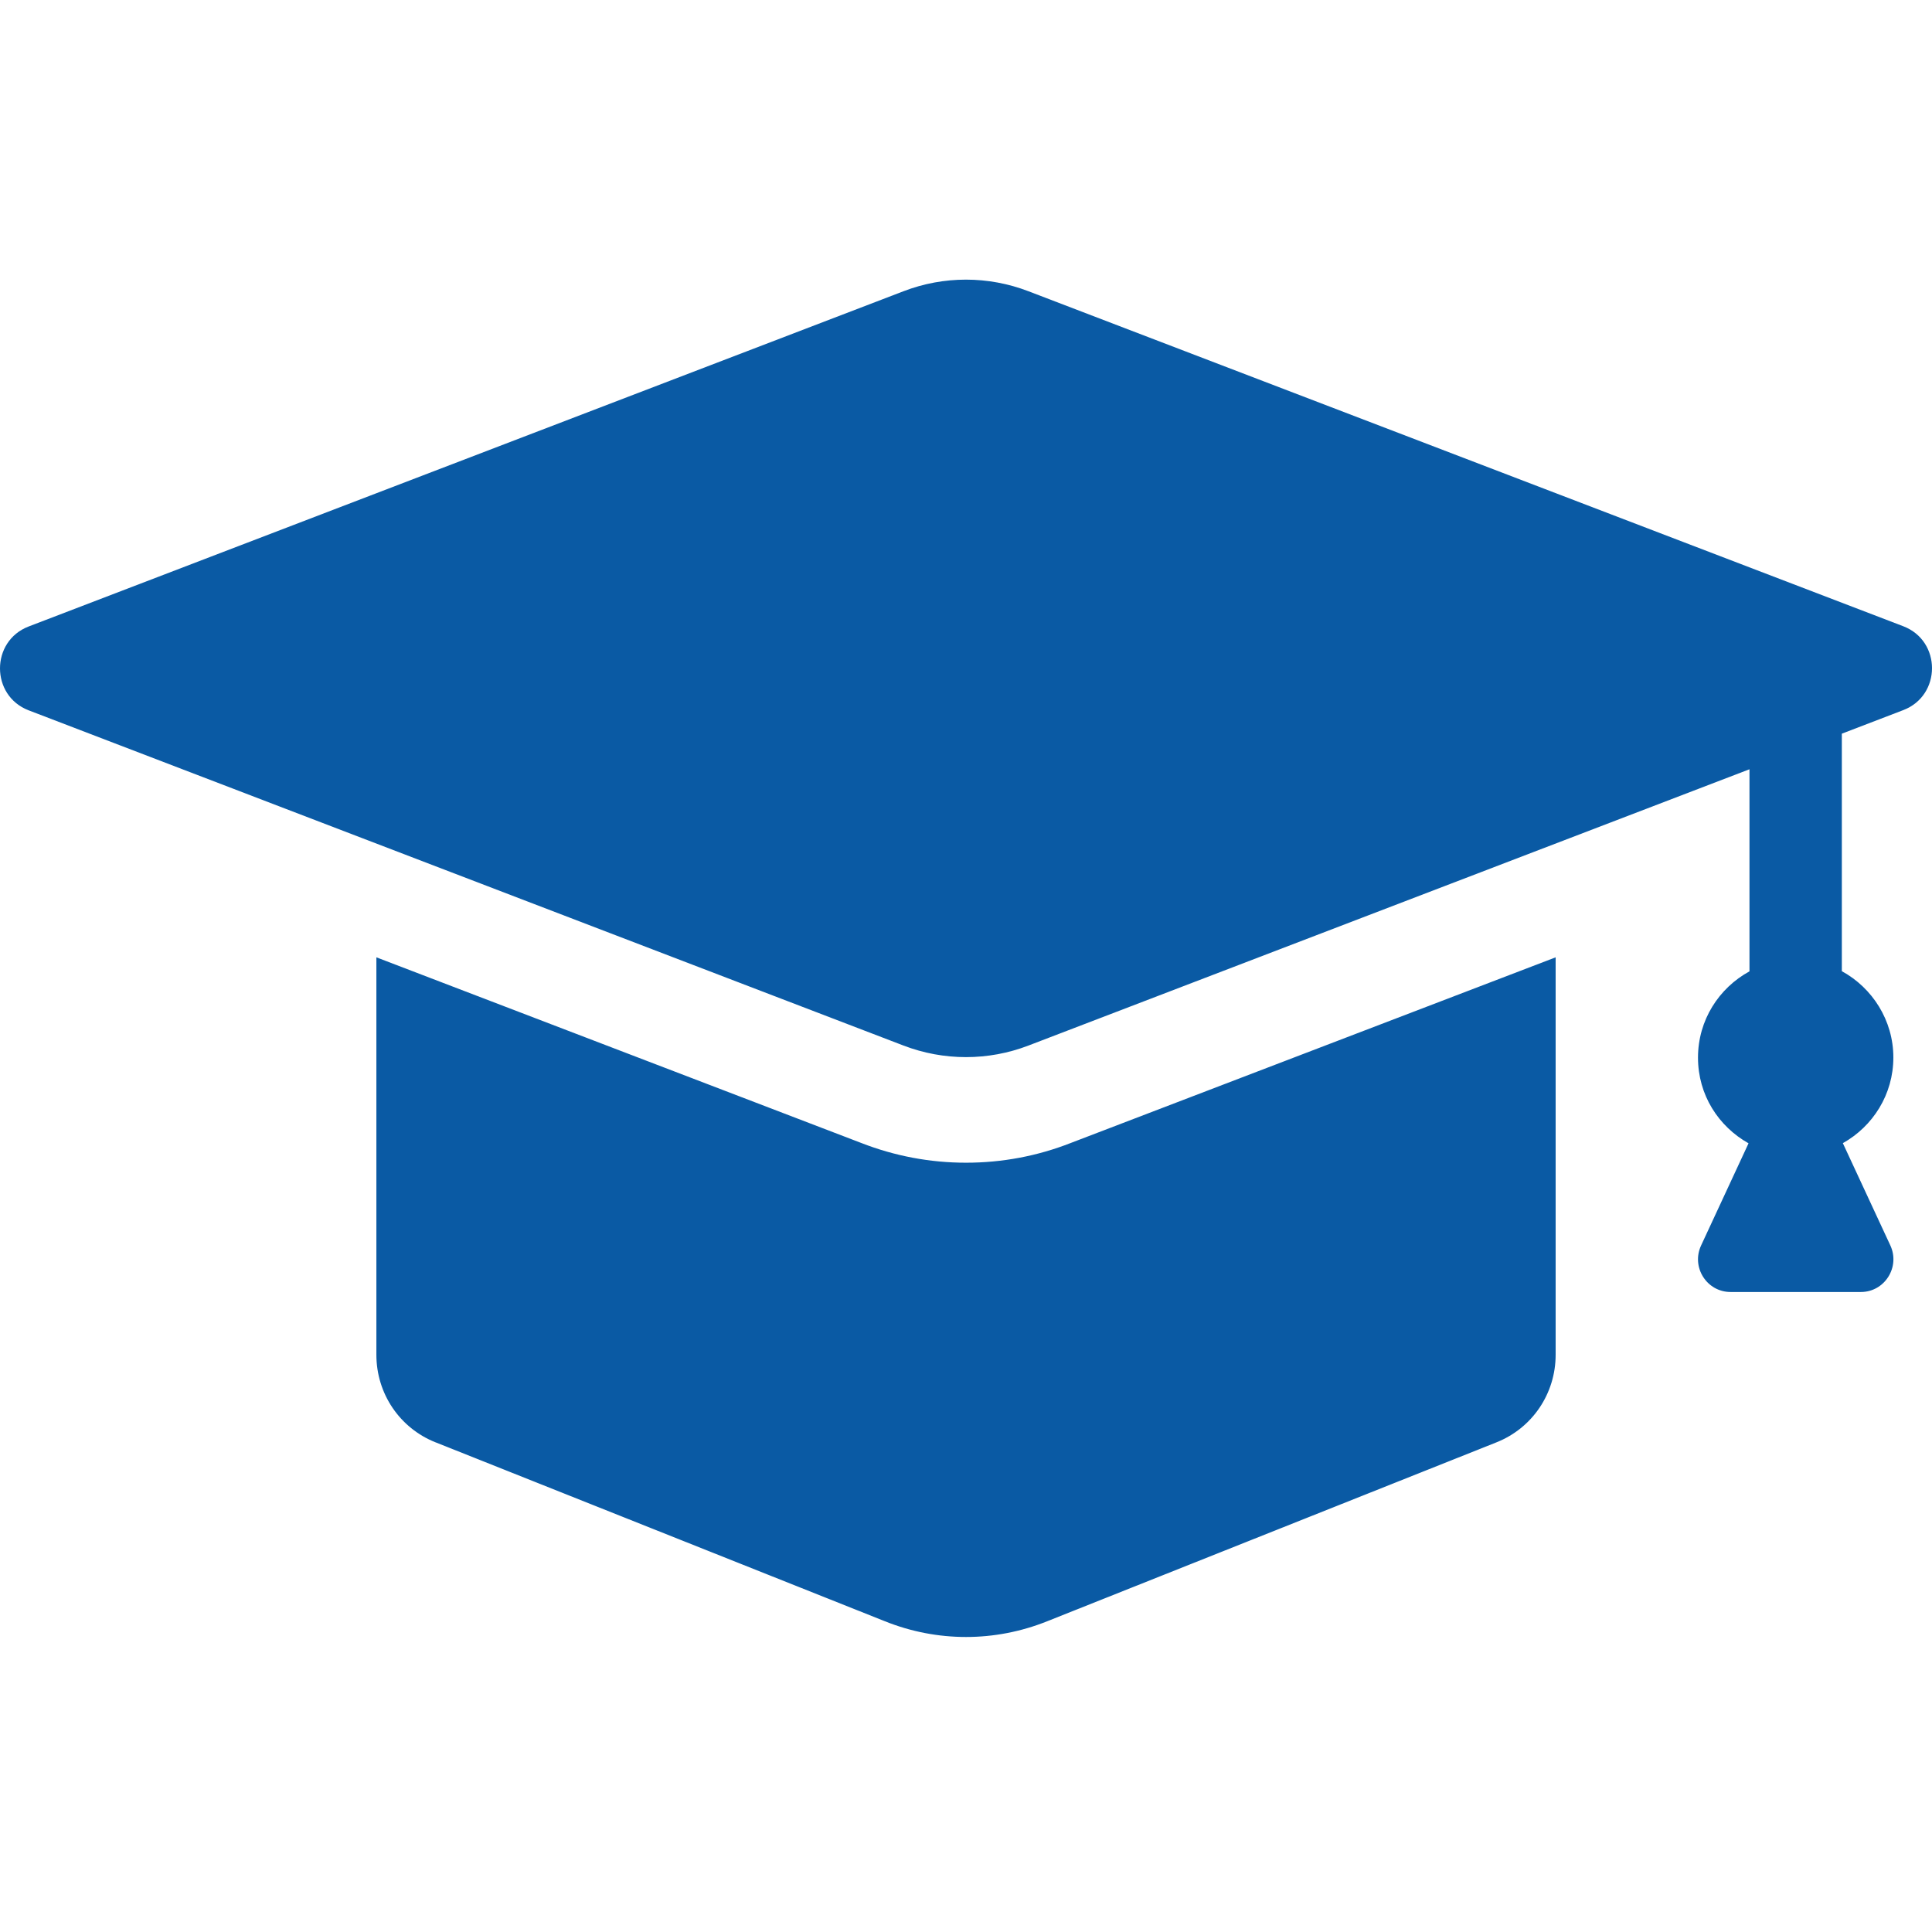 <svg width="76" height="76" viewBox="0 0 76 76" fill="none" xmlns="http://www.w3.org/2000/svg">
<path d="M17.135 56.739C15.726 56.18 14.806 54.823 14.806 53.294V37.659L33.875 44.96C35.199 45.477 36.588 45.738 38 45.738C39.413 45.738 40.802 45.48 42.126 44.96L61.195 37.659V53.294C61.195 54.823 60.275 56.18 58.865 56.739L41.187 63.779C39.134 64.6 36.867 64.6 34.817 63.779L17.138 56.739H17.135ZM74.358 48.985L72.493 44.969C73.672 44.309 74.48 43.055 74.48 41.598C74.48 40.141 73.654 38.858 72.453 38.204V28.861L74.87 27.934C76.377 27.358 76.377 25.212 74.87 24.635L40.455 11.456C38.872 10.848 37.123 10.848 35.543 11.456L1.128 24.644C-0.376 25.22 -0.376 27.366 1.128 27.943L35.543 41.13C37.126 41.736 38.874 41.736 40.455 41.13L68.82 30.261V38.21C67.618 38.867 66.795 40.129 66.795 41.604C66.795 43.078 67.604 44.312 68.783 44.975L66.918 48.991C66.519 49.846 67.14 50.824 68.077 50.824H73.202C74.139 50.824 74.756 49.843 74.361 48.991L74.358 48.985Z" fill="#0A5AA4"/>
</svg>
